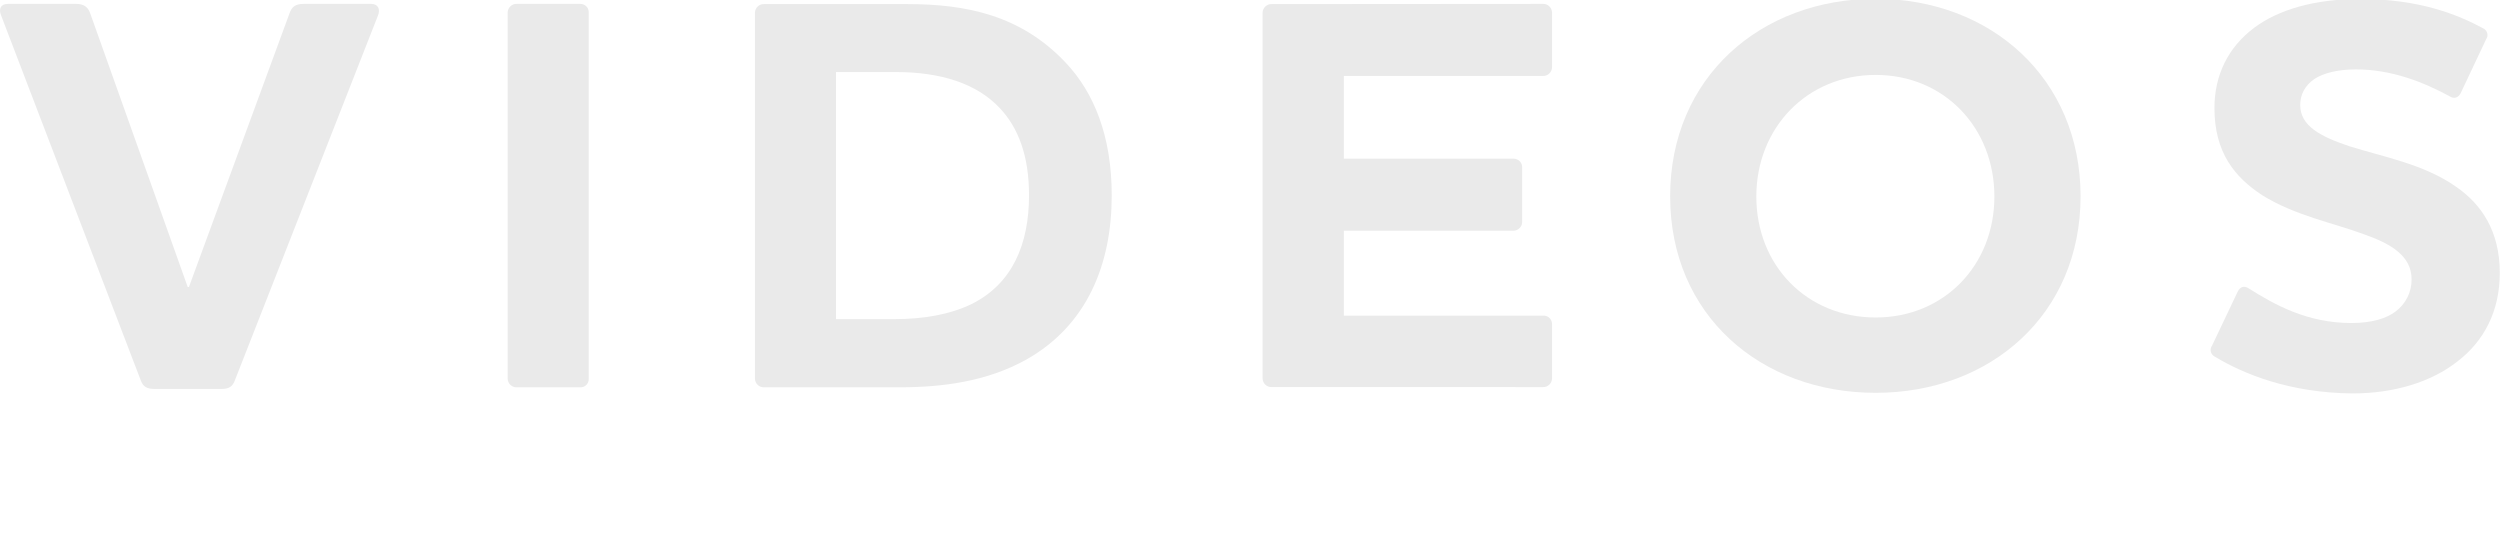 <svg xmlns:svg="http://www.w3.org/2000/svg" xmlns:sodipodi="http://sodipodi.sourceforge.net/DTD/sodipodi-0.dtd" xmlns:inkscape="http://www.inkscape.org/namespaces/inkscape" xmlns="http://www.w3.org/2000/svg" xmlns:xlink="http://www.w3.org/1999/xlink" id="videos" x="0px" y="0px" viewBox="0 0 1221.3 268.9" style="enable-background:new 0 0 1221.3 268.9;" xml:space="preserve"><style type="text/css">	.st0{fill:#EAEAEA;}</style><path id="path15" class="st0" d="M114.7,185.9c-1.1,3-3,4.1-6.3,4.1h-33c-3.6,0-5.5-1.1-6.6-4.1L0.6,7.7c-1.4-3.3-0.3-5.8,3.3-5.8 h33.3c3.6,0,5.8,1.4,6.9,4.7l47.6,133.6h0.6L141.4,6.6c1.1-3.3,3-4.7,6.9-4.7h33c3.3,0,4.7,2.5,3.3,5.8L114.7,185.9z"></path><path id="path17" class="st0" d="M283.5,1.9c2.2,0,4.1,1.7,4.1,4c0,0.1,0,0.1,0,0.2v179c0.1,2.2-1.7,4.1-3.9,4.1c-0.1,0-0.2,0-0.2,0 h-31.1c-2.3,0.1-4.3-1.8-4.4-4.1V6c0.1-2.3,2.1-4.2,4.4-4.1L283.5,1.9z"></path><path id="path19" class="st0" d="M501.3,175.7c-19.2,10.7-41,13.5-61.6,13.5h-66.5c-2.3,0.1-4.3-1.8-4.4-4.1V6.1 c0.1-2.3,2.1-4.2,4.4-4.1h70.1c28.9,0,55.5,5.5,77.3,28.6c13.8,14.6,22.5,35.8,22.5,64.9C543.1,129.2,531,159,501.3,175.7z  M408.4,155.9H437c14,0,27-2.2,37.7-7.4c19.8-9.9,28-29.1,28-53.1c0-19.2-5.2-33-14.3-42.6c-11.3-12.1-29.1-17.6-50.6-17.6h-29.4 V155.9z"></path><path id="path21" sodipodi:nodetypes="ccccccccccccccccccccc" class="st0" d="M753.8,1.9c2.3-0.1,4.3,1.8,4.4,4.1v27 c-0.1,2.3-2.1,4.2-4.4,4.1h-97.3v40.4h83c2.3,0.1,4.1,1.9,4.1,4.1v26.7c0.1,2.3-1.8,4.3-4.1,4.4h-83v41.5h97.3 c2.4-0.2,4.4,1.7,4.4,4.1v26.7c-0.1,2.3-2.1,4.2-4.4,4.1H621.2c-2.3,0.1-4.3-1.8-4.4-4.1V6.1c0.1-2.3,2.1-4.2,4.4-4.1L753.8,1.9z"></path><path id="path23" class="st0" d="M916.3,191.9c-56.1,0-100.4-37.9-100.4-96S860.2-0.6,916.3-0.6s100.1,38.8,100.1,96.5 S972.4,191.9,916.3,191.9z M916.3,36.6C882.8,36.6,858,62.4,858,96c0,33.8,24.8,59.1,58.3,59.1s58-25.6,58-59.1 S949.9,36.6,916.3,36.6z"></path><path id="path25" class="st0" d="M1082.1,174.3c-1.9-0.9-2.7-3.1-1.8-4.9c0-0.1,0.1-0.2,0.2-0.3l12.7-26.7c1.1-2.2,3-3,5.2-1.6 c12.7,8,28.6,17,50.3,17c9.9,0,17-2.2,21.4-5.5c5.1-3.7,8.1-9.6,8-15.9c0-11.3-9.9-17.3-23.4-22c-14.8-5.5-33.6-9.1-49.5-19 c-13.5-8.8-23.4-20.9-23.4-42.6c0-16,6.6-29.7,19.5-39.3c11.8-8.8,29.4-14,51.7-14c28.9,0,47.8,7.7,60,14.3c1.8,0.8,2.7,2.9,1.9,4.7 c-0.1,0.2-0.2,0.4-0.3,0.5L1202,45.7c-1.1,1.9-3,2.8-5.2,1.4c-12.7-6.9-28.3-13.2-45.9-13.2c-9.1,0-16,1.9-20.3,4.7 c-4.7,3.3-6.9,7.7-6.9,12.7c0,10.2,9.9,15.4,23.9,20.1c16.5,5.2,36.6,8.8,52.2,19.8c12.4,8.5,21.4,21.7,21.4,42.1 c0,18.7-7.7,33.3-20.6,43.2c-12.9,10.2-31.1,15.7-51.4,15.7C1118.7,191.9,1096.4,182.9,1082.1,174.3z"></path></svg>